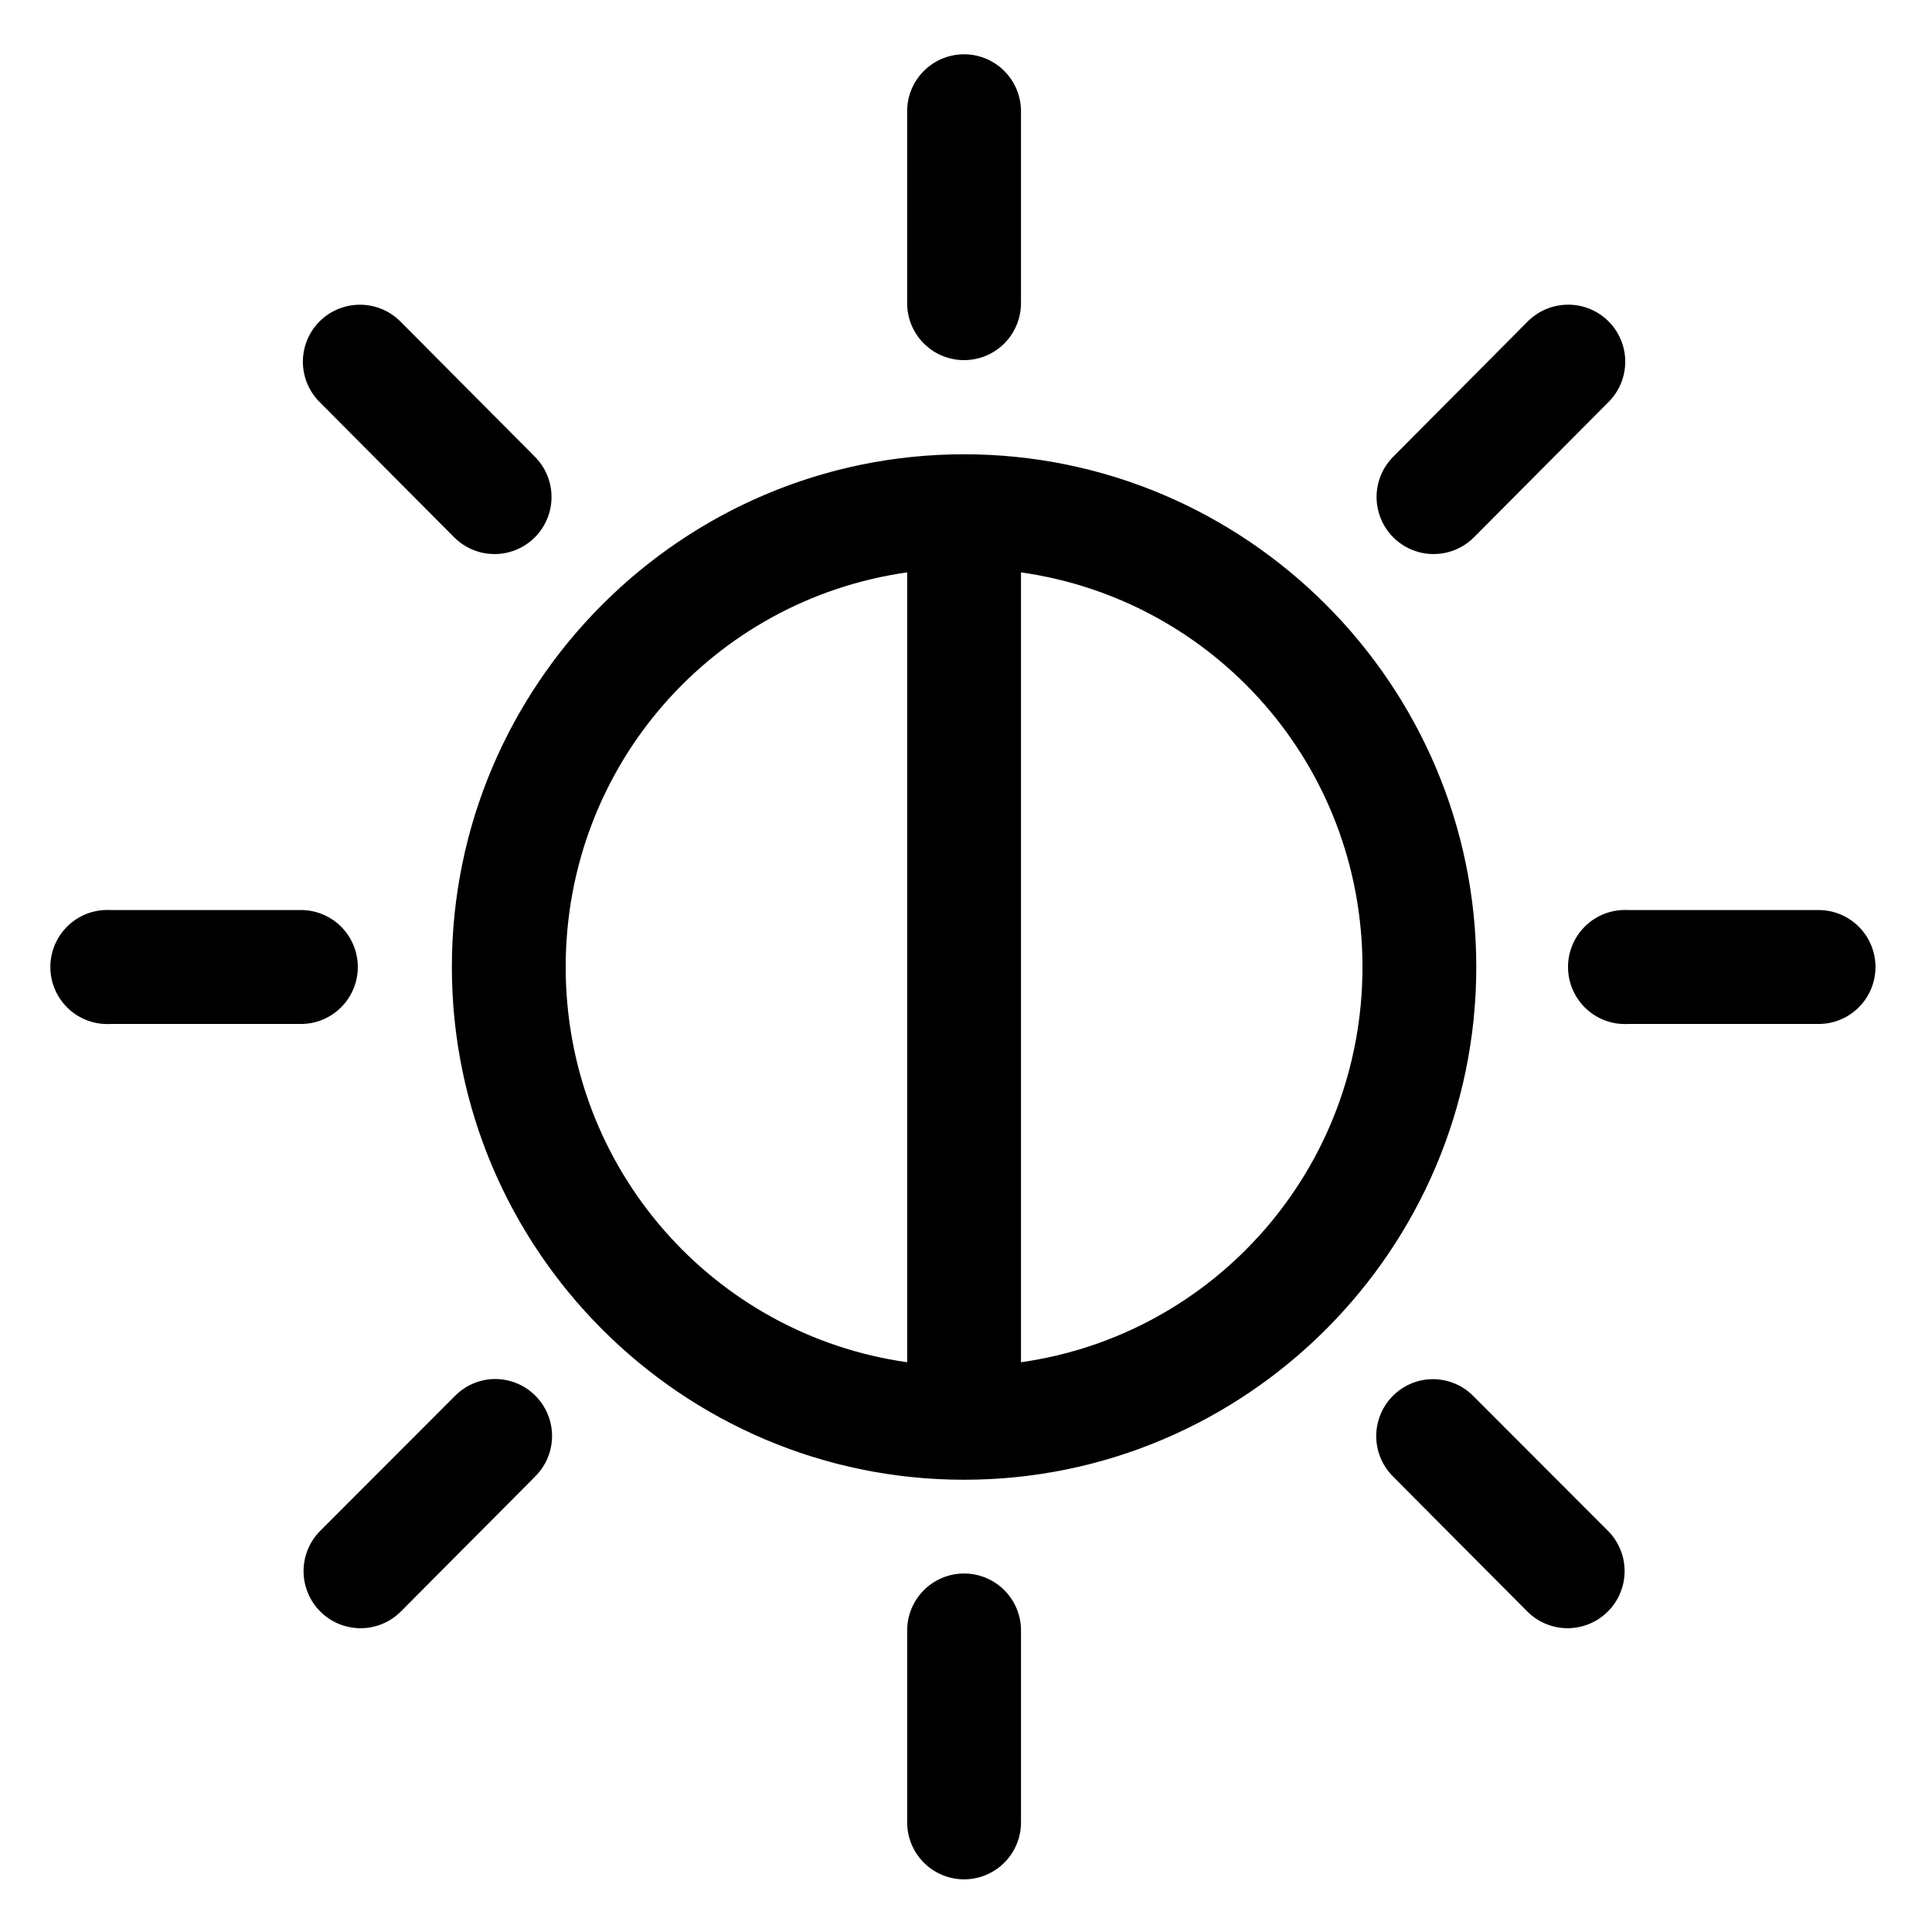 <?xml version="1.0" encoding="UTF-8"?>
<!-- Uploaded to: ICON Repo, www.svgrepo.com, Generator: ICON Repo Mixer Tools -->
<svg fill="#000000" width="800px" height="800px" version="1.1" viewBox="144 144 512 512" xmlns="http://www.w3.org/2000/svg">
 <path d="m399.33 158.39c-4.027 0.043-7.871 1.695-10.676 4.59-2.805 2.894-4.336 6.793-4.25 10.824v50.324c-0.059 4.043 1.508 7.938 4.34 10.816 2.836 2.875 6.703 4.496 10.742 4.496 4.039 0 7.906-1.621 10.742-4.496 2.832-2.879 4.398-6.773 4.34-10.816v-50.324c0.086-4.086-1.488-8.031-4.359-10.938-2.871-2.906-6.797-4.519-10.879-4.477zm-159.94 66.367c-4.035-0.008-7.902 1.598-10.742 4.465-2.844 2.867-4.418 6.75-4.379 10.789 0.043 4.035 1.695 7.887 4.594 10.695l35.508 35.699c3.816 3.82 9.379 5.312 14.594 3.914 5.215-1.398 9.285-5.473 10.684-10.691 1.395-5.219-0.094-10.789-3.91-14.609l-35.508-35.699c-2.848-2.926-6.758-4.57-10.84-4.562zm319.72 0h-0.004c-3.914 0.113-7.633 1.75-10.367 4.562l-35.508 35.699c-3.816 3.82-5.305 9.391-3.91 14.609 1.398 5.219 5.469 9.293 10.684 10.691 5.215 1.398 10.777-0.094 14.594-3.914l35.508-35.699c2.941-2.844 4.602-6.762 4.602-10.855 0-4.098-1.66-8.016-4.602-10.859-2.941-2.848-6.91-4.375-11-4.234zm-159.62 39.633c-74.789 0-135.74 61.016-135.74 135.88s60.953 135.88 135.74 135.88c74.789 0 135.74-61.016 135.74-135.88 0-74.867-60.953-135.88-135.74-135.88zm-15.082 31.297v209.32c-51.316-7.262-90.496-51.305-90.496-104.74s39.18-97.32 90.496-104.58zm30.164 0c51.316 7.262 90.496 51.148 90.496 104.58 0 53.438-39.18 97.477-90.496 104.74zm-242.89 89.484c-4.004 0.199-7.766 1.988-10.453 4.969-2.684 2.981-4.078 6.906-3.867 10.914 0.207 4.008 2 7.769 4.981 10.453 2.981 2.688 6.906 4.074 10.91 3.859h50.277c4.035 0.055 7.926-1.512 10.801-4.348s4.492-6.711 4.492-10.75c0-4.043-1.617-7.914-4.492-10.754-2.875-2.836-6.766-4.402-10.801-4.344h-50.277c-0.523-0.027-1.047-0.027-1.57 0zm402.2 0c-4.004 0.199-7.766 1.988-10.449 4.969-2.688 2.981-4.082 6.906-3.871 10.914 0.207 4.008 2 7.769 4.981 10.453 2.981 2.688 6.906 4.074 10.91 3.859h50.277c4.035 0.055 7.926-1.512 10.801-4.348s4.492-6.711 4.492-10.75c0-4.043-1.617-7.914-4.492-10.754-2.875-2.836-6.766-4.402-10.801-4.344h-50.277c-0.523-0.027-1.047-0.027-1.57 0zm-300.55 124.4c-3.418 0.449-6.578 2.059-8.953 4.559l-35.508 35.543c-2.832 2.836-4.426 6.684-4.426 10.695s1.594 7.856 4.426 10.695c2.832 2.836 6.676 4.43 10.684 4.43 4.008 0 7.852-1.594 10.684-4.43l35.508-35.699v-0.004c3.035-2.961 4.684-7.066 4.543-11.312-0.141-4.242-2.059-8.23-5.285-10.984s-7.461-4.023-11.672-3.492zm248.86 0h0.004c-3.809 0.406-7.32 2.254-9.824 5.16-2.5 2.902-3.801 6.652-3.641 10.484 0.16 3.832 1.773 7.461 4.508 10.145l35.508 35.699v0.004c3.816 3.82 9.379 5.312 14.594 3.914 5.215-1.398 9.285-5.477 10.684-10.695 1.398-5.219-0.094-10.789-3.91-14.609l-35.508-35.543c-3.215-3.352-7.793-5.031-12.41-4.559zm-122.86 51.426h0.004c-4.027 0.043-7.871 1.695-10.676 4.59s-4.336 6.789-4.25 10.82v50.328c-0.059 4.039 1.508 7.938 4.34 10.812 2.836 2.879 6.703 4.5 10.742 4.5 4.039 0 7.906-1.621 10.742-4.5 2.832-2.875 4.398-6.773 4.34-10.812v-50.328c0.086-4.086-1.488-8.031-4.359-10.934-2.871-2.906-6.797-4.519-10.879-4.477z"/>
</svg>